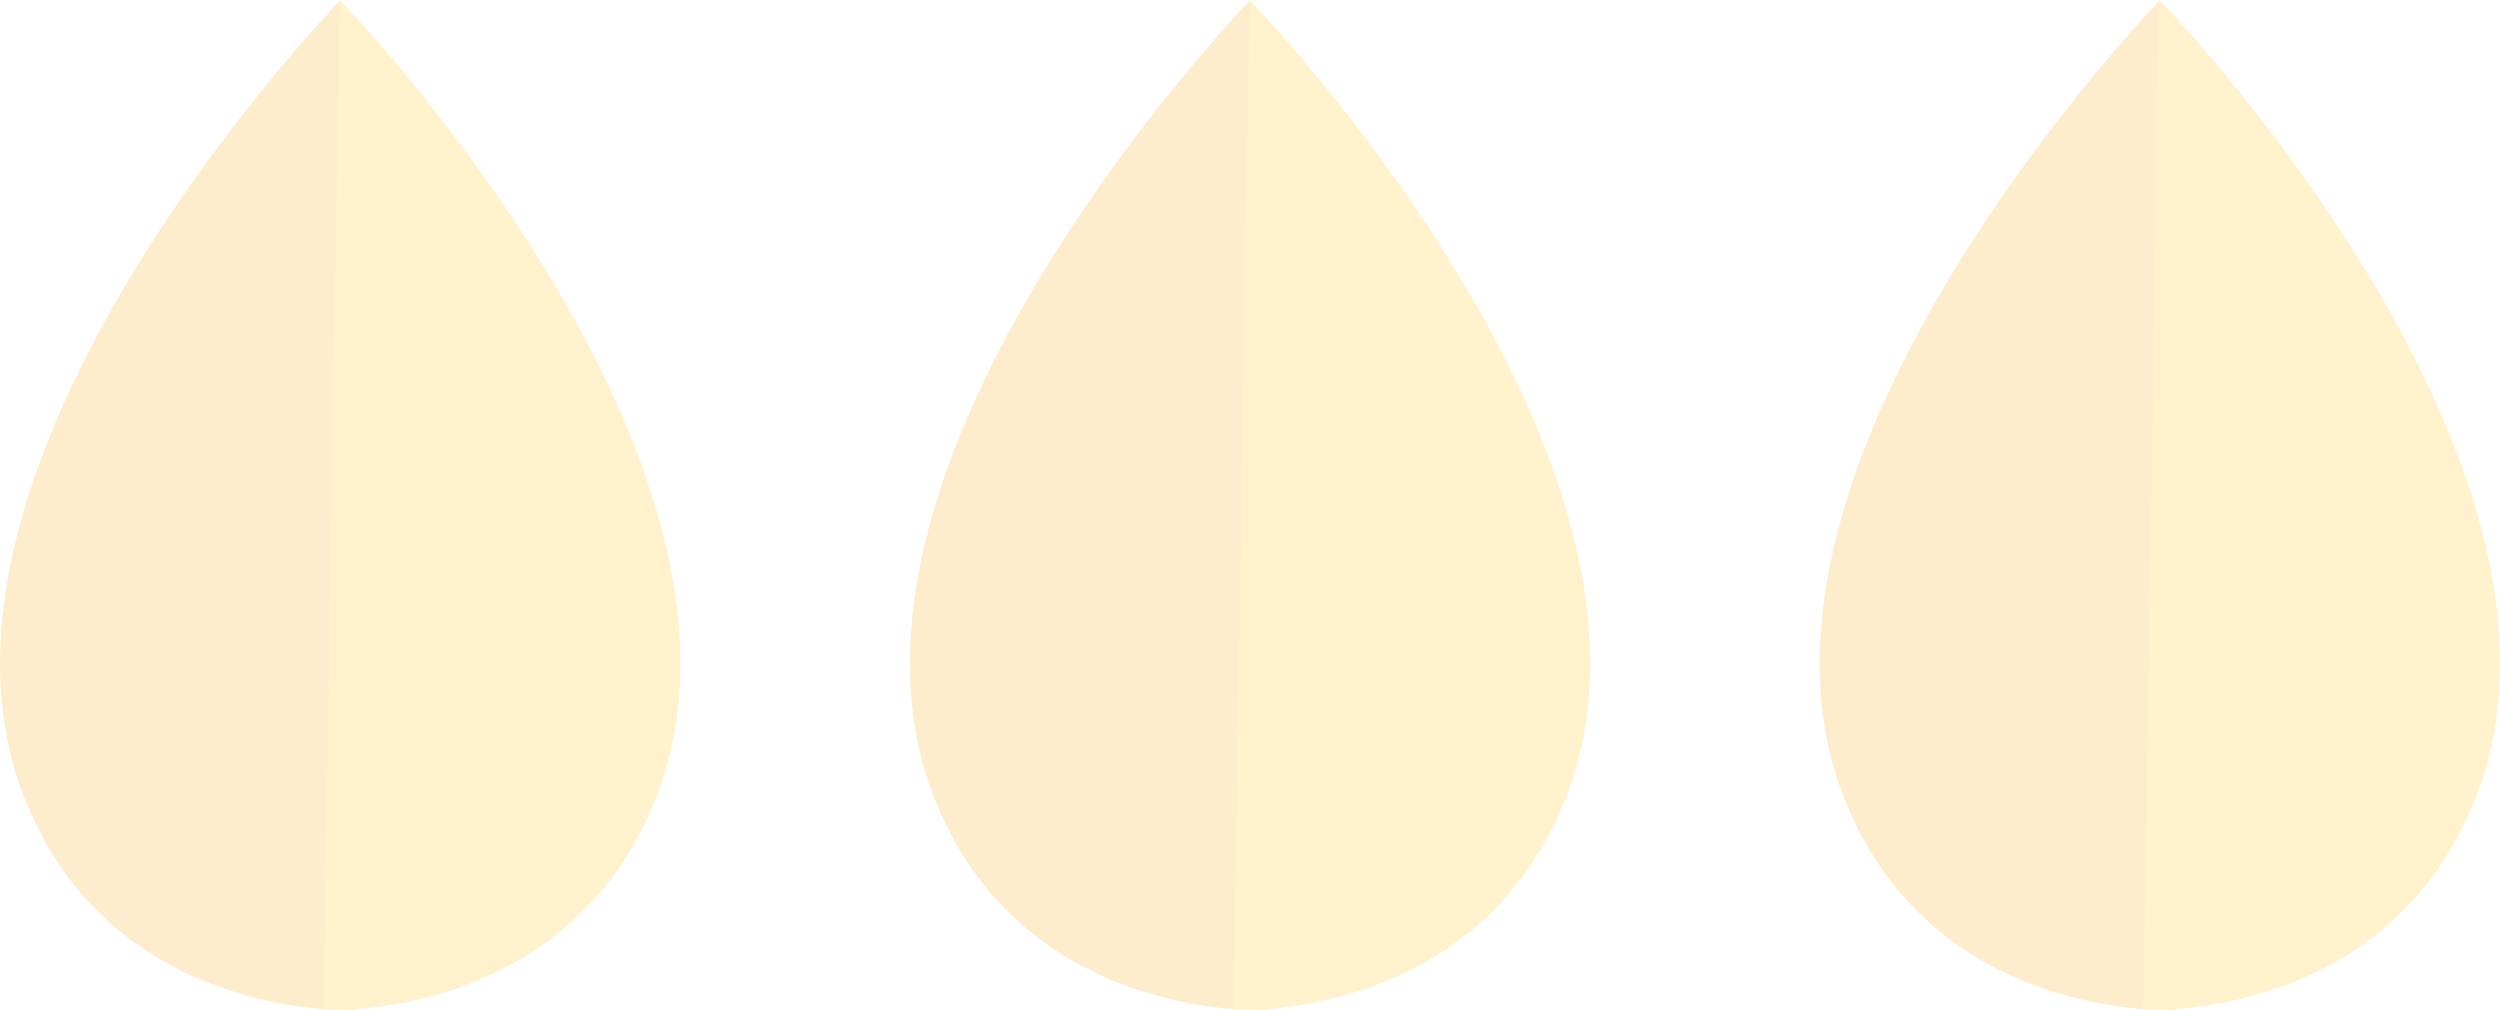 <svg xmlns="http://www.w3.org/2000/svg" xmlns:xlink="http://www.w3.org/1999/xlink" width="103.151" height="41.682" viewBox="0 0 103.151 41.682"><defs><clipPath id="clip-path-sm"><rect id="Rectangle_589" data-name="Rectangle 589" width="28.071" height="41.682" fill="none"></rect></clipPath><clipPath id="clip-path-2-sm"><rect id="Rectangle_588" data-name="Rectangle 588" width="28.072" height="41.682" fill="none"></rect></clipPath><clipPath id="clip-path-3-sm"><rect id="Rectangle_587" data-name="Rectangle 587" width="14.72" height="41.682" fill="none"></rect></clipPath></defs><g id="Group_105800" data-name="Group 105800" transform="translate(-230.747 -127.308)"><g id="Group_105721" data-name="Group 105721" transform="translate(305.826 127.308)" opacity="0.2" clip-path="url(#clip-path-sm)"><g id="Group_105720" data-name="Group 105720" transform="translate(0 0.001)"><g id="Group_105719" data-name="Group 105719" clip-path="url(#clip-path-2-sm)"><path id="Path_188209" data-name="Path 188209" d="M14.05,0S-4.383,18.993.979,32.848C4.6,42.212,14.72,41.677,14.72,41.677Z" transform="translate(0 -0.001)" fill="#f9a400"></path><path id="Path_188210" data-name="Path 188210" d="M8.9,0S27.337,18.993,21.975,32.848c-3.624,9.364-13.741,8.829-13.741,8.829Z" transform="translate(5.118 -0.001)" fill="#ffb800"></path><g id="Group_105718" data-name="Group 105718" transform="translate(13.351 -0.001)" opacity="0.45"><g id="Group_105717" data-name="Group 105717" transform="translate(0 0)"><g id="Group_105716" data-name="Group 105716" clip-path="url(#clip-path-3-sm)"><path id="Path_188211" data-name="Path 188211" d="M8.9,0S27.337,18.993,21.975,32.848c-3.624,9.364-13.741,8.829-13.741,8.829Z" transform="translate(-8.233 0)" fill="#ffc800"></path></g></g></g></g></g></g><g id="Group_105727" data-name="Group 105727" transform="translate(268.287 127.308)" opacity="0.2" clip-path="url(#clip-path-sm)"><g id="Group_105726" data-name="Group 105726" transform="translate(0 0.001)"><g id="Group_105725" data-name="Group 105725" clip-path="url(#clip-path-2-sm)"><path id="Path_188212" data-name="Path 188212" d="M14.05,0S-4.383,18.993.979,32.848C4.6,42.212,14.72,41.677,14.72,41.677Z" transform="translate(0 -0.001)" fill="#f9a400"></path><path id="Path_188213" data-name="Path 188213" d="M8.9,0S27.337,18.993,21.975,32.848c-3.624,9.364-13.741,8.829-13.741,8.829Z" transform="translate(5.118 -0.001)" fill="#ffb800"></path><g id="Group_105724" data-name="Group 105724" transform="translate(13.351 -0.001)" opacity="0.45"><g id="Group_105723" data-name="Group 105723" transform="translate(0 0)"><g id="Group_105722" data-name="Group 105722" clip-path="url(#clip-path-3-sm)"><path id="Path_188214" data-name="Path 188214" d="M8.9,0S27.337,18.993,21.975,32.848c-3.624,9.364-13.741,8.829-13.741,8.829Z" transform="translate(-8.233 0)" fill="#ffc800"></path></g></g></g></g></g></g><g id="Group_105799" data-name="Group 105799" transform="translate(230.747 127.308)" opacity="0.2"><g id="Group_105731" data-name="Group 105731" clip-path="url(#clip-path-2-sm)"><path id="Path_188215" data-name="Path 188215" d="M14.05,0S-4.383,18.993.979,32.848C4.6,42.212,14.72,41.677,14.72,41.677Z" transform="translate(0 -0.001)" fill="#f9a400"></path><path id="Path_188216" data-name="Path 188216" d="M8.9,0S27.337,18.993,21.975,32.848c-3.624,9.364-13.741,8.829-13.741,8.829Z" transform="translate(5.118 -0.001)" fill="#ffb800"></path><g id="Group_105730" data-name="Group 105730" transform="translate(13.351 -0.001)" opacity="0.45"><g id="Group_105729" data-name="Group 105729" transform="translate(0 0)"><g id="Group_105728" data-name="Group 105728" clip-path="url(#clip-path-3-sm)"><path id="Path_188217" data-name="Path 188217" d="M8.9,0S27.337,18.993,21.975,32.848c-3.624,9.364-13.741,8.829-13.741,8.829Z" transform="translate(-8.233 0)" fill="#ffc800"></path></g></g></g></g></g></g></svg>